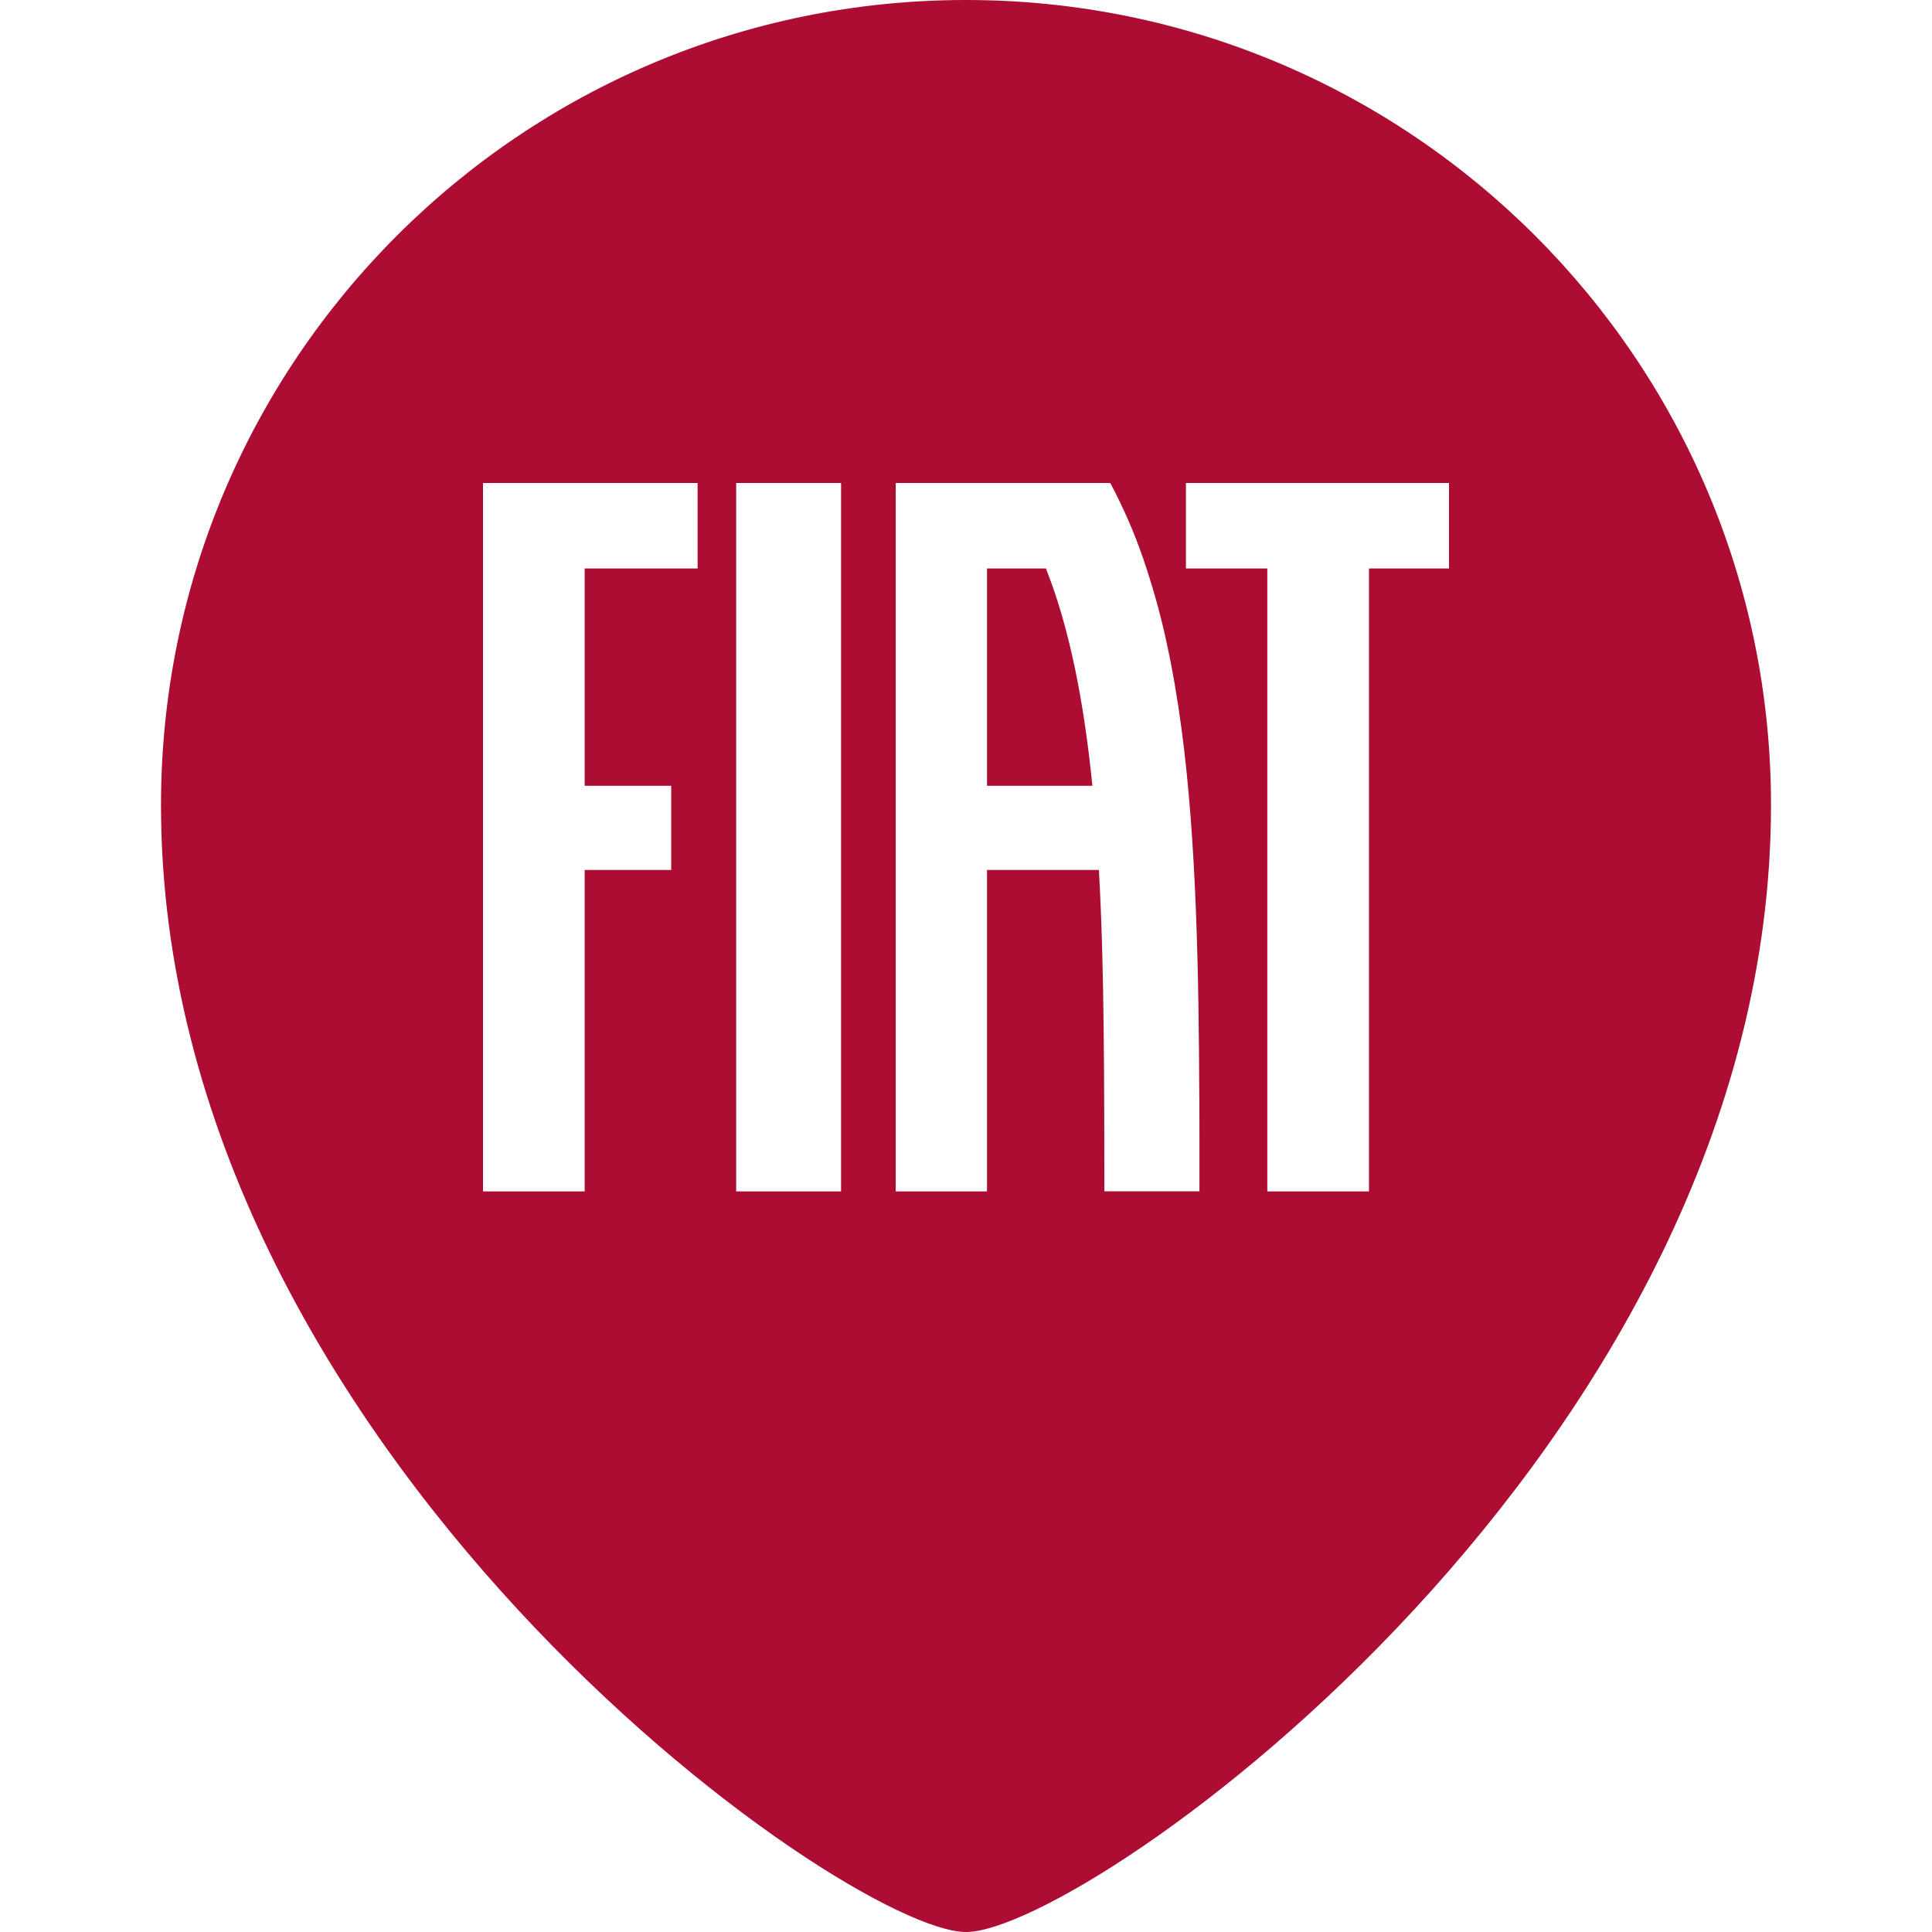 <svg width="24" height="24" viewBox="0 0 24 24" fill="none" xmlns="http://www.w3.org/2000/svg">
<path fill-rule="evenodd" clip-rule="evenodd" d="M22 10C22 18 13.5 24 12 24C10.5 24 2 18 2 10C2 4.477 6.477 0 12 0C17.523 0 22 4.477 22 10ZM9.145 14.8H10.448V6H9.145V14.8ZM14.732 7.062V6H18V7.062H17.006V14.8H15.743V7.062H14.732ZM6 14.8H7.263V10.807H8.338V9.761H7.263V7.062H8.666V6H6V14.8ZM14.887 12.477C14.893 12.864 14.897 13.258 14.898 13.643L14.899 13.643C14.9 13.836 14.9 14.03 14.9 14.223V14.799H13.719C13.718 14.466 13.717 14.132 13.717 13.795C13.716 13.459 13.714 13.124 13.71 12.789C13.703 12.118 13.687 11.453 13.651 10.807H12.261V14.8H11.127V6H13.792C13.954 6.303 14.091 6.618 14.202 6.941C14.316 7.275 14.412 7.615 14.487 7.959C14.564 8.309 14.626 8.671 14.675 9.038C14.725 9.406 14.762 9.782 14.791 10.161C14.82 10.54 14.841 10.926 14.856 11.312C14.871 11.697 14.881 12.09 14.887 12.477ZM12.261 7.062V9.761H13.57C13.469 8.754 13.295 7.823 12.993 7.062H12.261Z" fill="#AD0C33"/>
</svg>
